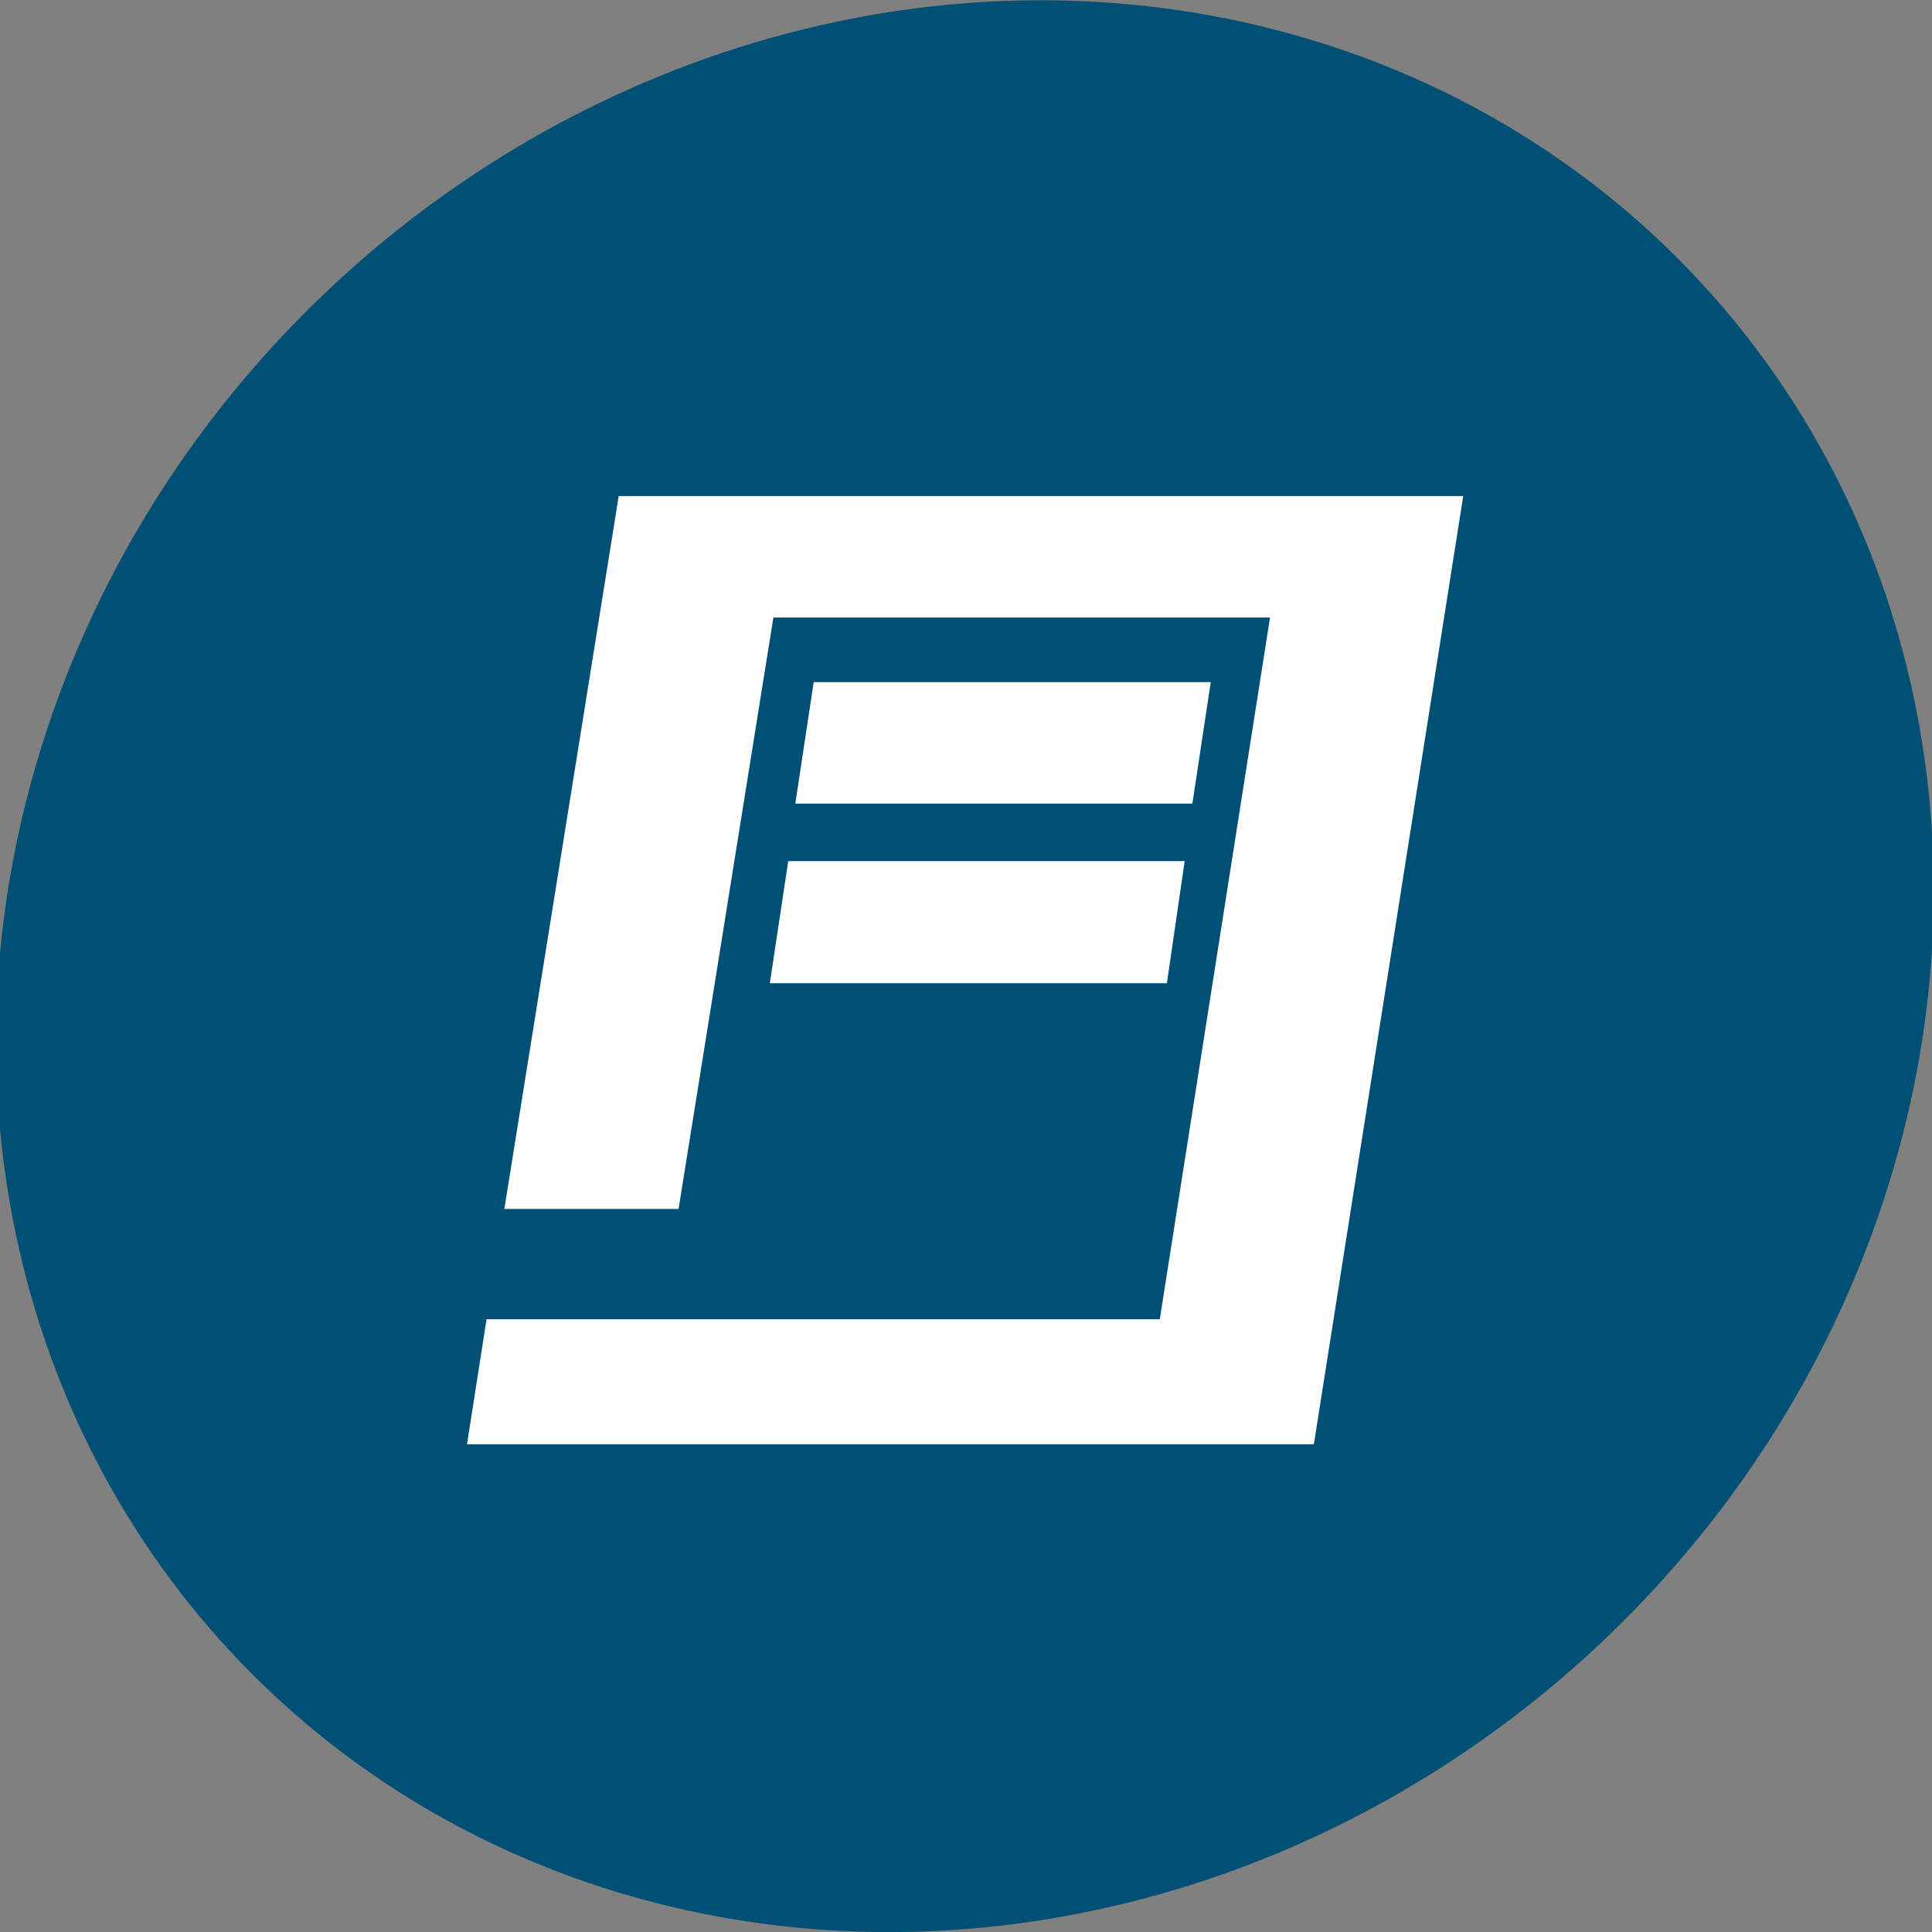 <?xml version="1.0" encoding="UTF-8"?>
<!-- Generator: Adobe Illustrator 27.1.0, SVG Export Plug-In . SVG Version: 6.00 Build 0)  -->
<svg xmlns="http://www.w3.org/2000/svg" xmlns:xlink="http://www.w3.org/1999/xlink" version="1.1" id="Ebene_1" x="0px" y="0px" viewBox="0 0 326 326" style="enable-background:new 0 0 326 326;" xml:space="preserve">
<rect x="0" y="0" width="326" height="326" fill="#808080" stroke="none"/>
<style type="text/css">
	.st0{fill:#004F75;}
	.st1{fill:#FFFFFF;}
</style>
<g id="uuid-30d39434-fc4a-4eff-8b0d-0a17429c16e9">
	<ellipse transform="matrix(0.721 -0.693 0.693 0.721 -67.526 158.327)" class="st0" cx="162.8" cy="163" rx="169.5" ry="156.7"></ellipse>
</g>
<g>
	<g>
		<polygon class="st1" points="104.4,83.7 85.1,204 114.5,204 130.5,104.2 214.3,104.2 195.7,222.6 82.1,222.6 78.8,243.7     221.7,243.7 246.9,83.7   "></polygon>
		<polygon class="st1" points="137.3,115.1 134.2,135.6 201.2,135.6 204.3,115.1   "></polygon>
		<polygon class="st1" points="133,145.3 129.9,165.9 196.9,165.9 199.9,145.3   "></polygon>
	</g>
</g>
</svg>
